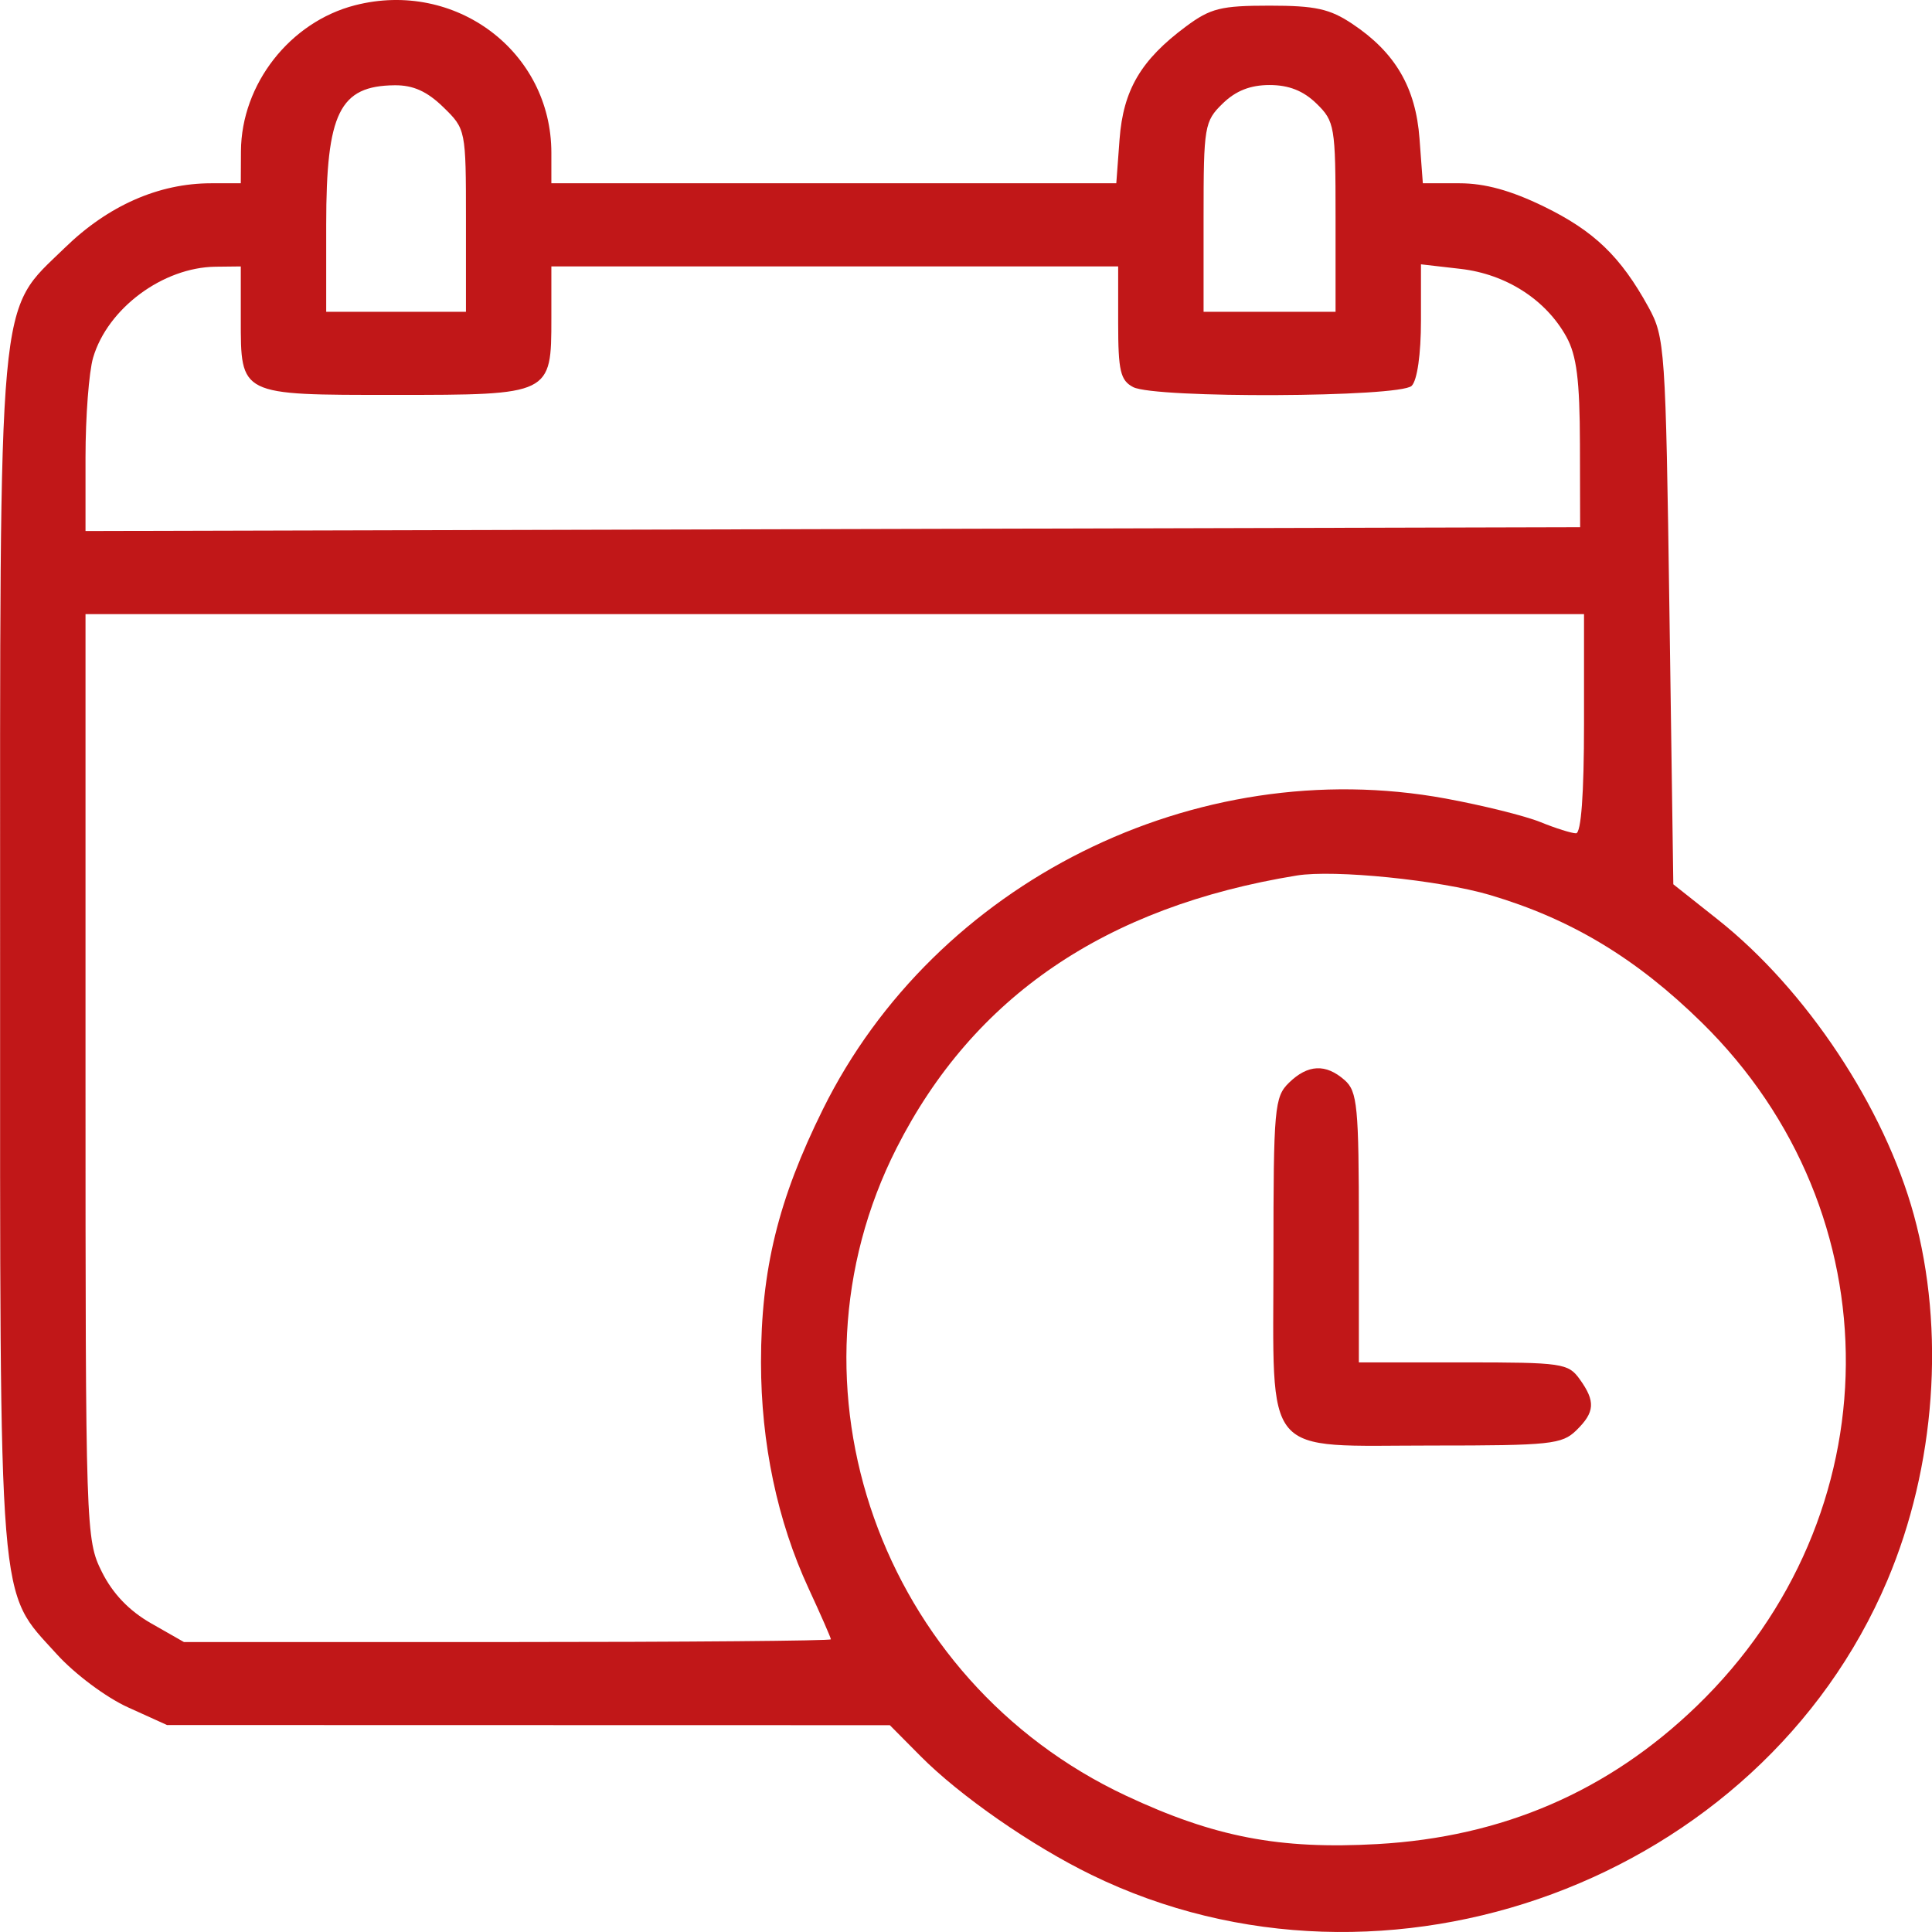 <?xml version="1.0" encoding="UTF-8"?> <svg xmlns="http://www.w3.org/2000/svg" width="96" height="96" viewBox="0 0 96 96" fill="none"> <g clip-path="url(#clip0_152_60)"> <path fill-rule="evenodd" clip-rule="evenodd" d="M17.638 0.262C14.407 1.092 11.991 4.184 11.973 7.511L11.965 9.107H10.49C7.889 9.107 5.375 10.215 3.223 12.31C-0.15 15.594 0.005 13.896 0.005 47.604C0.005 80.502 -0.122 78.939 2.816 82.189C3.709 83.177 5.269 84.342 6.356 84.835L8.3 85.716L26.258 85.72L44.216 85.724L45.741 87.261C47.699 89.236 51.263 91.711 54.231 93.159C68.885 100.307 87.467 93.433 93.781 78.529C96.177 72.873 96.668 66.097 95.099 60.373C93.631 55.023 89.754 49.178 85.363 45.697L83.146 43.94L82.953 30.373C82.767 17.296 82.73 16.751 81.911 15.261C80.528 12.744 79.205 11.473 76.703 10.256C75.071 9.462 73.78 9.107 72.521 9.107H70.7L70.535 6.889C70.347 4.347 69.328 2.607 67.198 1.187C66.076 0.438 65.365 0.281 63.082 0.281C60.667 0.281 60.15 0.41 58.934 1.313C56.691 2.978 55.813 4.471 55.63 6.923L55.468 9.107H41.433H27.397V7.593C27.397 2.559 22.631 -1.021 17.638 0.262ZM22.026 5.323C23.148 6.415 23.153 6.444 23.153 10.956V15.492H19.681H16.209V11.148C16.209 5.604 16.87 4.262 19.614 4.237C20.529 4.228 21.222 4.54 22.026 5.323ZM65.416 5.147C66.321 6.028 66.363 6.279 66.363 10.78V15.492H63.084H59.805V10.78C59.805 6.279 59.847 6.028 60.752 5.147C61.405 4.51 62.128 4.225 63.084 4.225C64.04 4.225 64.763 4.51 65.416 5.147ZM11.965 15.841C11.965 19.664 11.882 19.623 19.582 19.623C27.392 19.623 27.397 19.621 27.397 15.809V13.239H41.479H55.561V16.042C55.561 18.43 55.672 18.903 56.307 19.235C57.398 19.803 69.553 19.748 70.144 19.173C70.421 18.903 70.607 17.6 70.607 15.928V13.134L72.579 13.361C74.838 13.622 76.811 14.889 77.831 16.732C78.343 17.656 78.498 18.885 78.506 22.064L78.516 26.196L41.383 26.291L4.249 26.387V22.721C4.249 20.705 4.419 18.477 4.627 17.771C5.349 15.322 8.093 13.284 10.711 13.253L11.965 13.239V15.841ZM78.709 35.961C78.709 39.454 78.566 41.406 78.311 41.406C78.092 41.406 77.297 41.156 76.543 40.849C75.79 40.543 73.669 40.016 71.829 39.678C59.404 37.395 46.47 43.848 40.892 55.115C38.666 59.61 37.814 63.095 37.814 67.696C37.814 71.71 38.627 75.577 40.175 78.921C40.786 80.241 41.286 81.382 41.286 81.456C41.286 81.531 34.053 81.592 25.213 81.592H9.139L7.503 80.659C6.412 80.036 5.597 79.183 5.058 78.099C4.264 76.502 4.249 76.056 4.249 53.494V30.515H41.479H78.709V35.961ZM74.046 44.475C78.069 45.668 81.31 47.62 84.559 50.809C94.204 60.273 94.09 75.335 84.304 84.778C79.917 89.011 74.666 91.28 68.446 91.631C63.57 91.906 60.335 91.283 55.947 89.225C43.746 83.501 38.56 68.849 44.554 57.039C48.372 49.518 54.932 45.052 64.434 43.504C66.296 43.2 71.53 43.73 74.046 44.475ZM64.049 53.8C63.326 54.504 63.277 55.052 63.277 62.438C63.277 72.606 62.621 71.828 71.186 71.828C77.037 71.828 77.614 71.767 78.323 71.076C79.252 70.172 79.288 69.634 78.494 68.531C77.924 67.739 77.63 67.696 72.707 67.696H67.521V60.994C67.521 54.978 67.449 54.229 66.815 53.671C65.878 52.845 64.987 52.886 64.049 53.8Z" fill="#C11718"></path> </g> <defs> <clipPath id="clip0_152_60"> <rect width="24" height="24" fill="white" transform="scale(4)"></rect> </clipPath> </defs> </svg> 